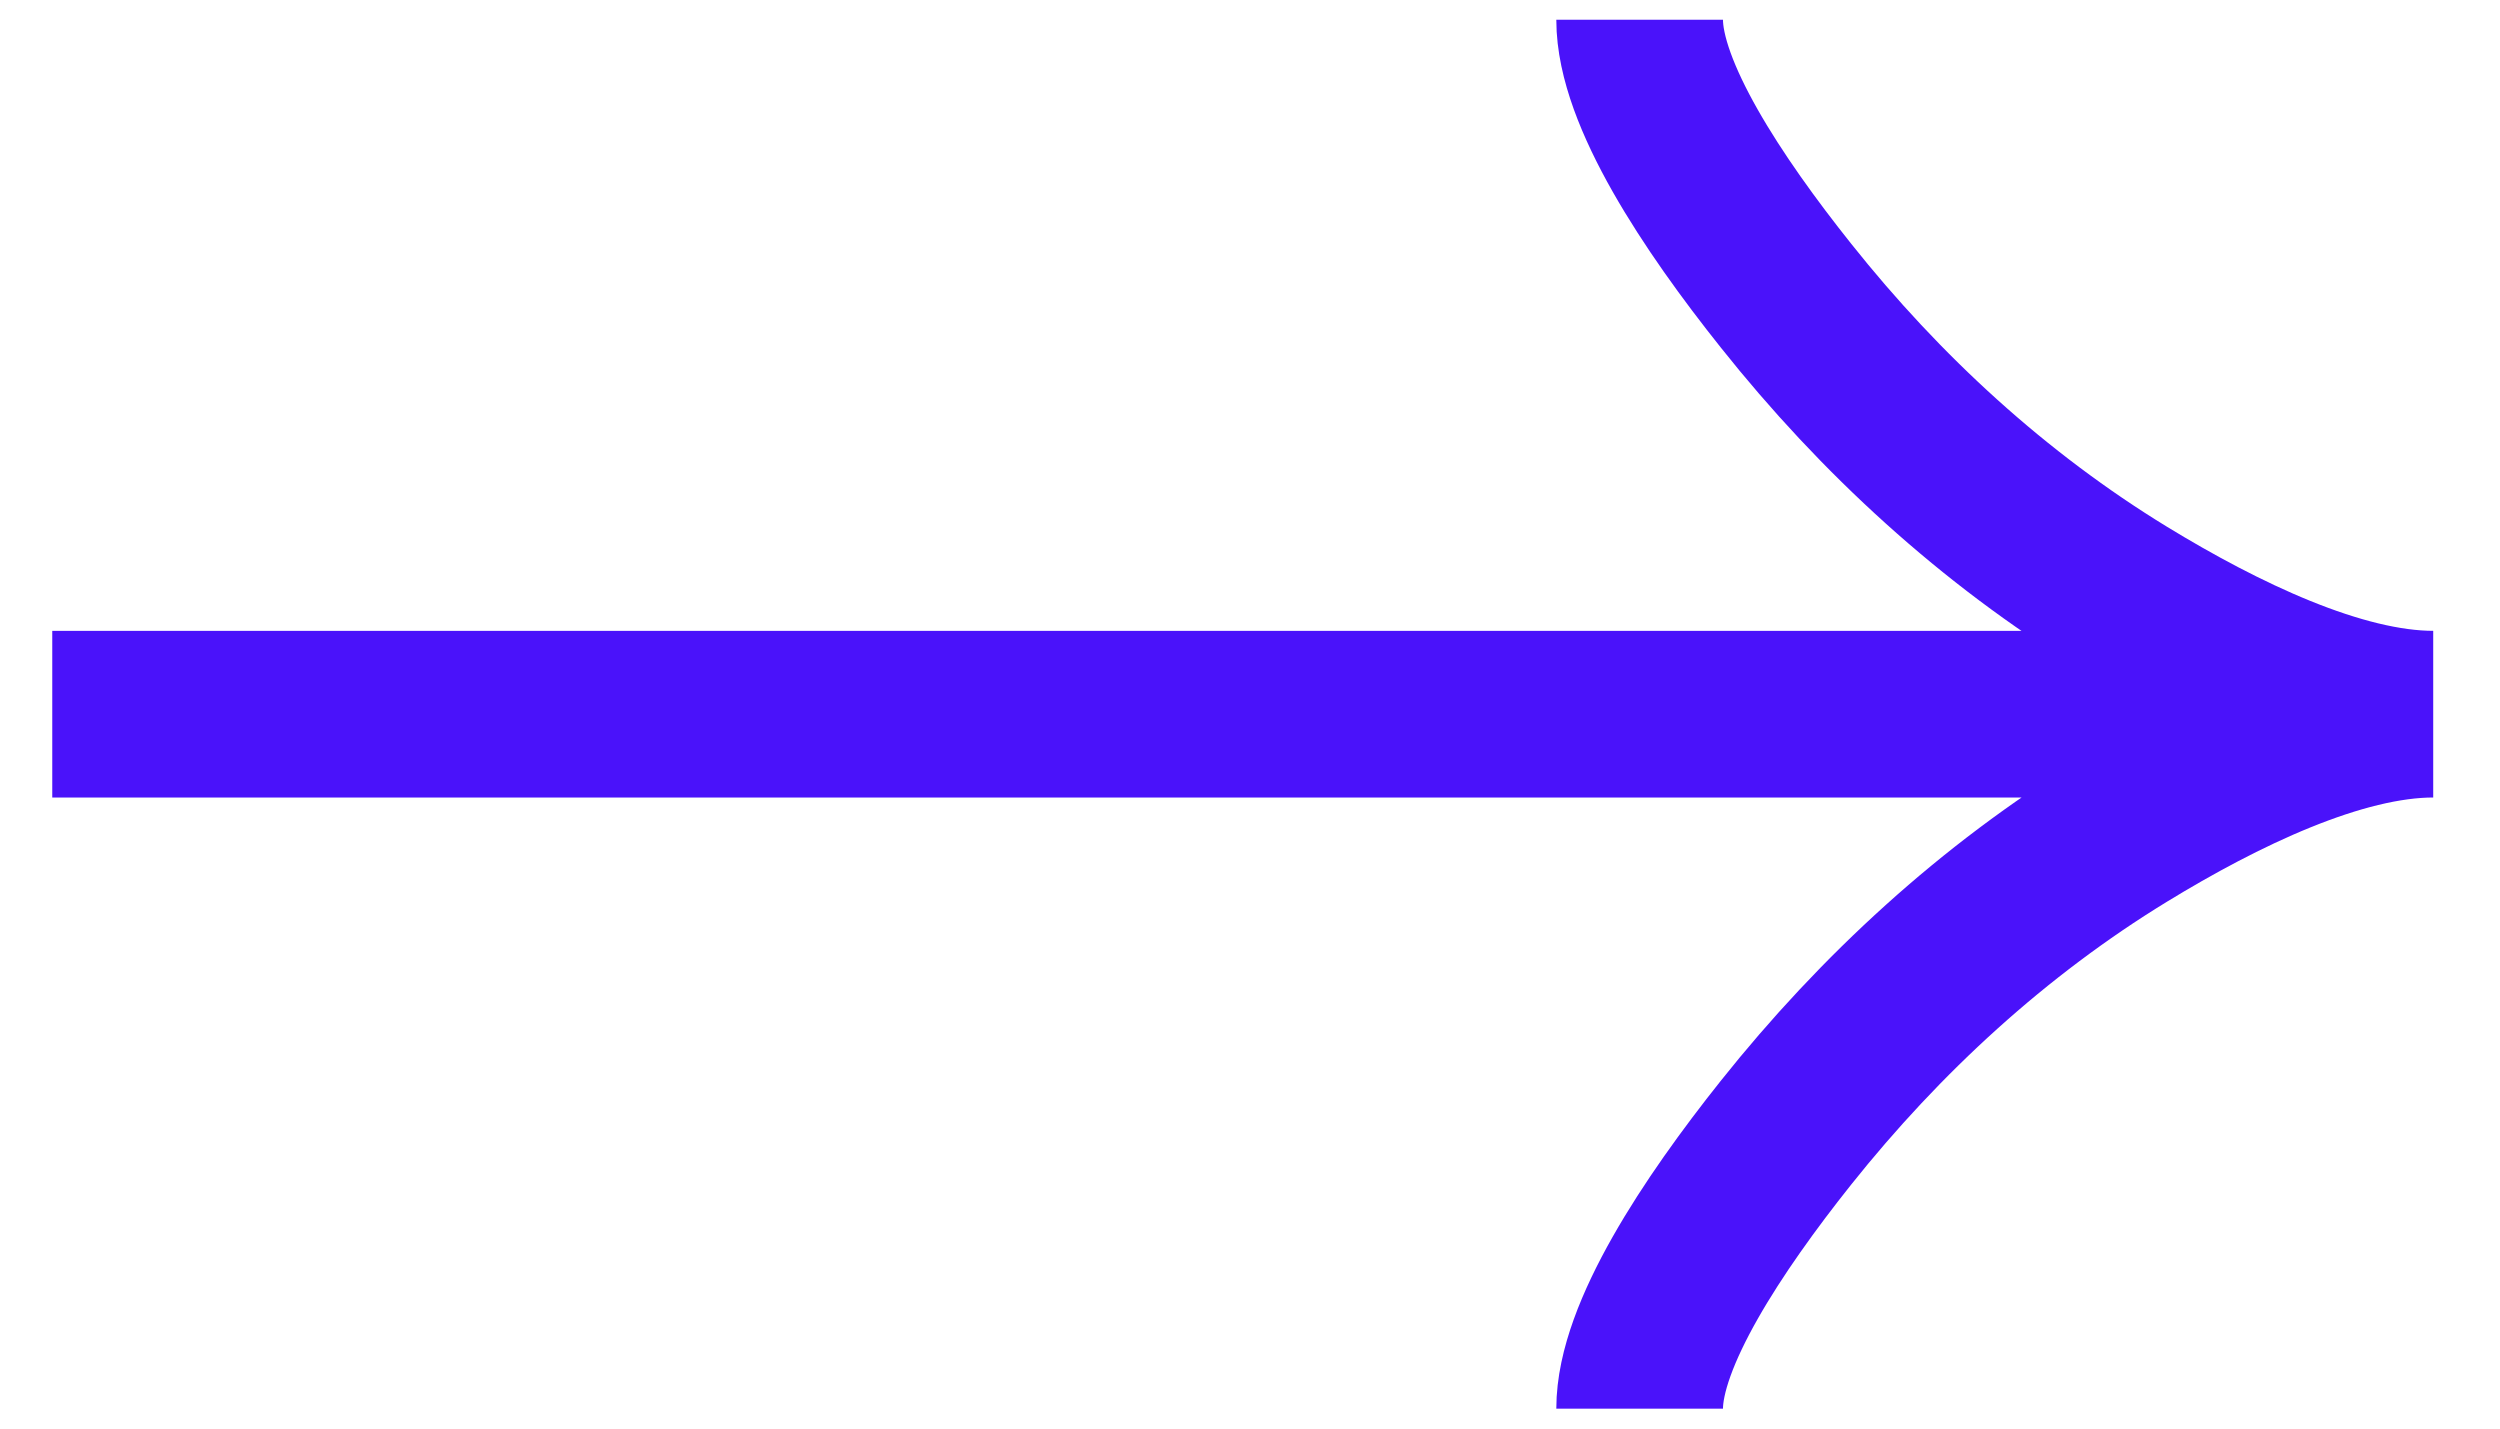 <svg width="21" height="12" viewBox="0 0 21 12" fill="none" xmlns="http://www.w3.org/2000/svg">
<path d="M13.773 0.166C13.773 0.784 14.384 1.708 15.002 2.483C15.797 3.483 16.747 4.355 17.836 5.021C18.653 5.52 19.643 5.999 20.439 5.999M20.439 5.999C19.643 5.999 18.652 6.479 17.836 6.978C16.747 7.644 15.797 8.517 15.002 9.515C14.384 10.291 13.773 11.216 13.773 11.833M20.439 5.999L0.439 5.999" stroke="#4A12FA" stroke-width="1.4"/>
</svg>
